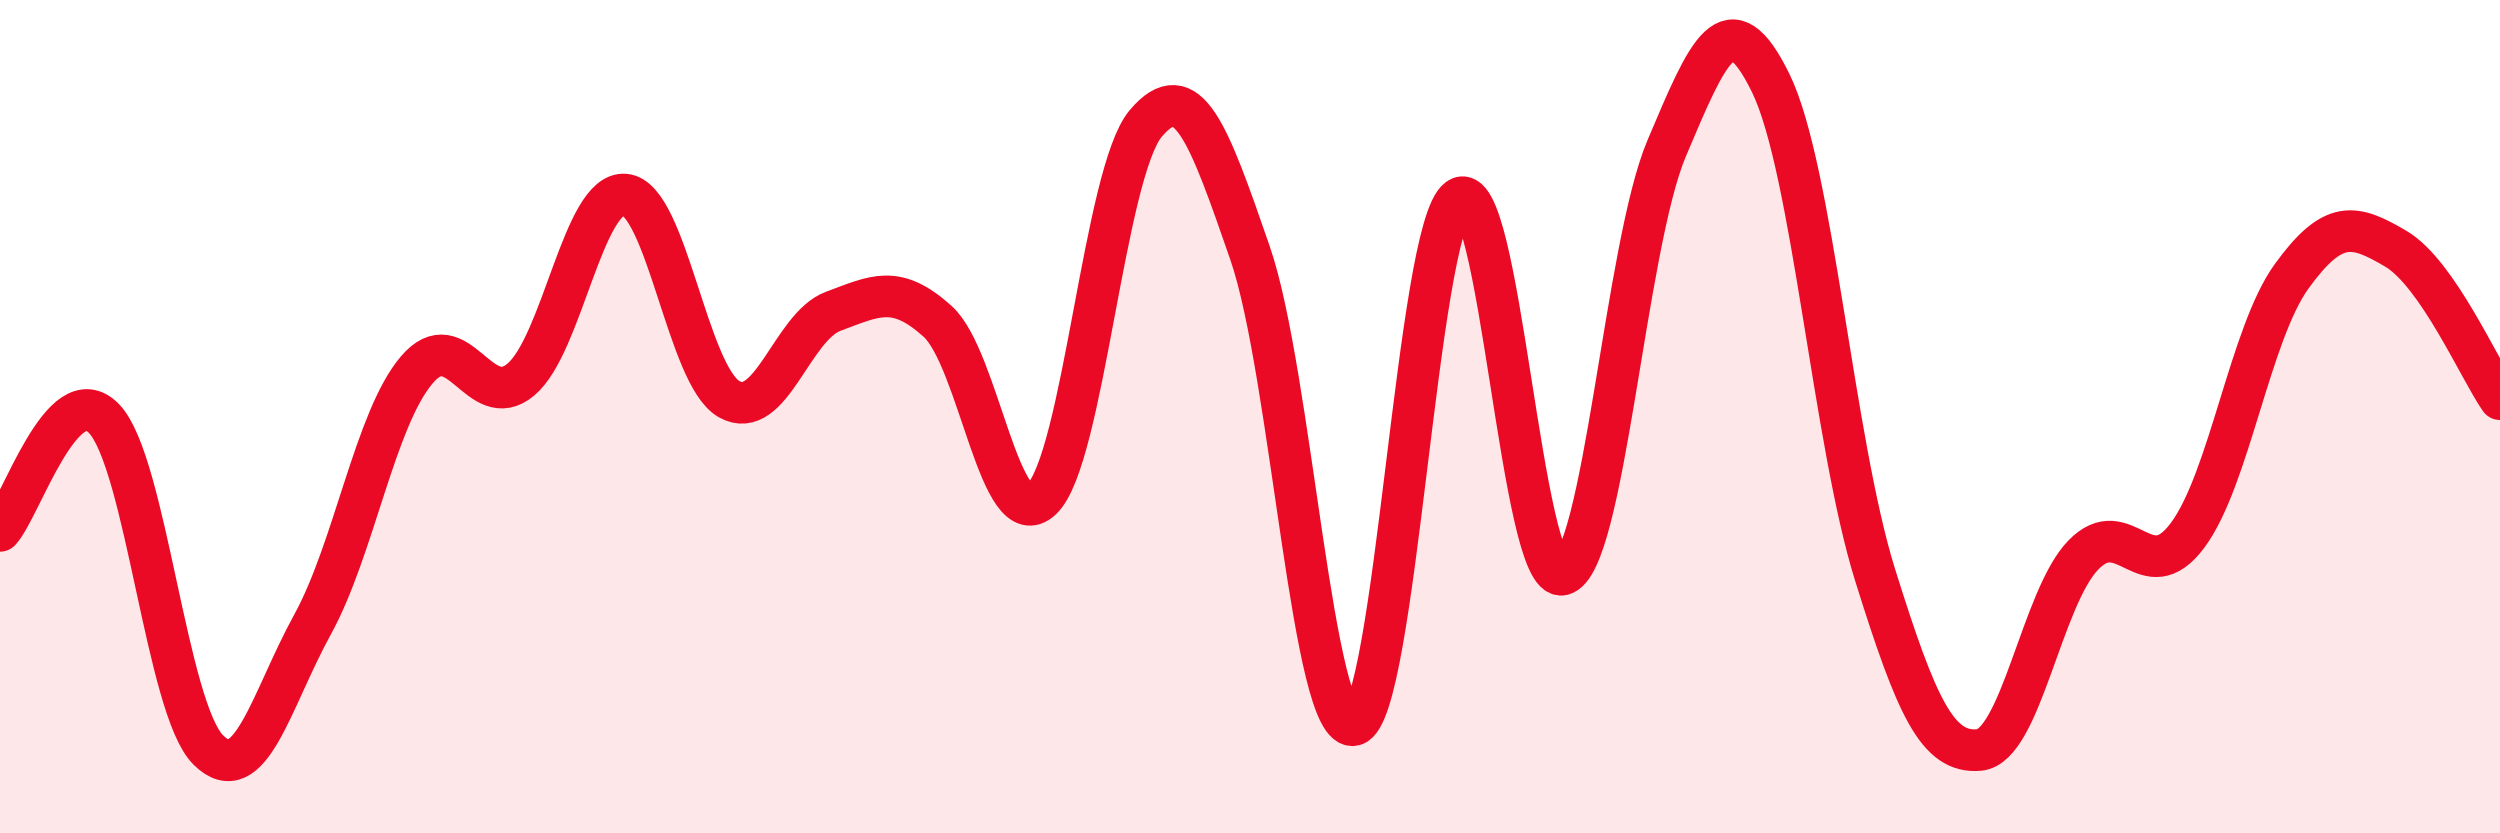 
    <svg width="60" height="20" viewBox="0 0 60 20" xmlns="http://www.w3.org/2000/svg">
      <path
        d="M 0,12.74 C 0.5,12.2 1.5,9 2.5,10.05 C 3.5,11.1 4,17.01 5,18 C 6,18.99 6.5,16.81 7.5,14.99 C 8.5,13.17 9,10.06 10,8.88 C 11,7.7 11.5,9.95 12.5,9.11 C 13.5,8.27 14,4.58 15,4.67 C 16,4.76 16.5,9.02 17.5,9.58 C 18.5,10.14 19,7.84 20,7.47 C 21,7.1 21.5,6.81 22.5,7.71 C 23.5,8.61 24,12.93 25,11.98 C 26,11.03 26.5,4.14 27.5,2.96 C 28.5,1.78 29,3.18 30,6.07 C 31,8.96 31.5,17.66 32.5,17.4 C 33.5,17.14 34,5.49 35,4.77 C 36,4.05 36.5,14.03 37.5,13.79 C 38.5,13.55 39,5.92 40,3.56 C 41,1.2 41.5,-0.05 42.5,2 C 43.5,4.05 44,10.59 45,13.79 C 46,16.99 46.5,18.09 47.5,18 C 48.5,17.91 49,14.35 50,13.32 C 51,12.29 51.5,14.19 52.5,12.85 C 53.5,11.51 54,8.01 55,6.63 C 56,5.25 56.5,5.38 57.5,5.97 C 58.5,6.56 59.5,8.86 60,9.58L60 20L0 20Z"
        fill="#EB0A25"
        opacity="0.1"
        stroke-linecap="round"
        stroke-linejoin="round"
      />
      <path
        d="M 0,12.74 C 0.5,12.2 1.5,9 2.5,10.05 C 3.5,11.1 4,17.01 5,18 C 6,18.99 6.5,16.81 7.5,14.99 C 8.5,13.17 9,10.06 10,8.88 C 11,7.7 11.5,9.95 12.5,9.11 C 13.5,8.27 14,4.58 15,4.67 C 16,4.76 16.5,9.02 17.5,9.58 C 18.5,10.14 19,7.84 20,7.47 C 21,7.1 21.5,6.81 22.5,7.71 C 23.5,8.61 24,12.93 25,11.98 C 26,11.03 26.5,4.14 27.5,2.96 C 28.5,1.78 29,3.18 30,6.07 C 31,8.96 31.5,17.66 32.5,17.4 C 33.5,17.14 34,5.49 35,4.77 C 36,4.05 36.5,14.03 37.5,13.79 C 38.5,13.55 39,5.92 40,3.56 C 41,1.2 41.5,-0.05 42.5,2 C 43.5,4.05 44,10.59 45,13.79 C 46,16.99 46.5,18.09 47.5,18 C 48.5,17.91 49,14.35 50,13.32 C 51,12.29 51.5,14.19 52.5,12.85 C 53.5,11.51 54,8.01 55,6.63 C 56,5.25 56.5,5.38 57.5,5.97 C 58.5,6.56 59.5,8.86 60,9.58"
        stroke="#EB0A25"
        stroke-width="1"
        fill="none"
        stroke-linecap="round"
        stroke-linejoin="round"
      />
    </svg>
  